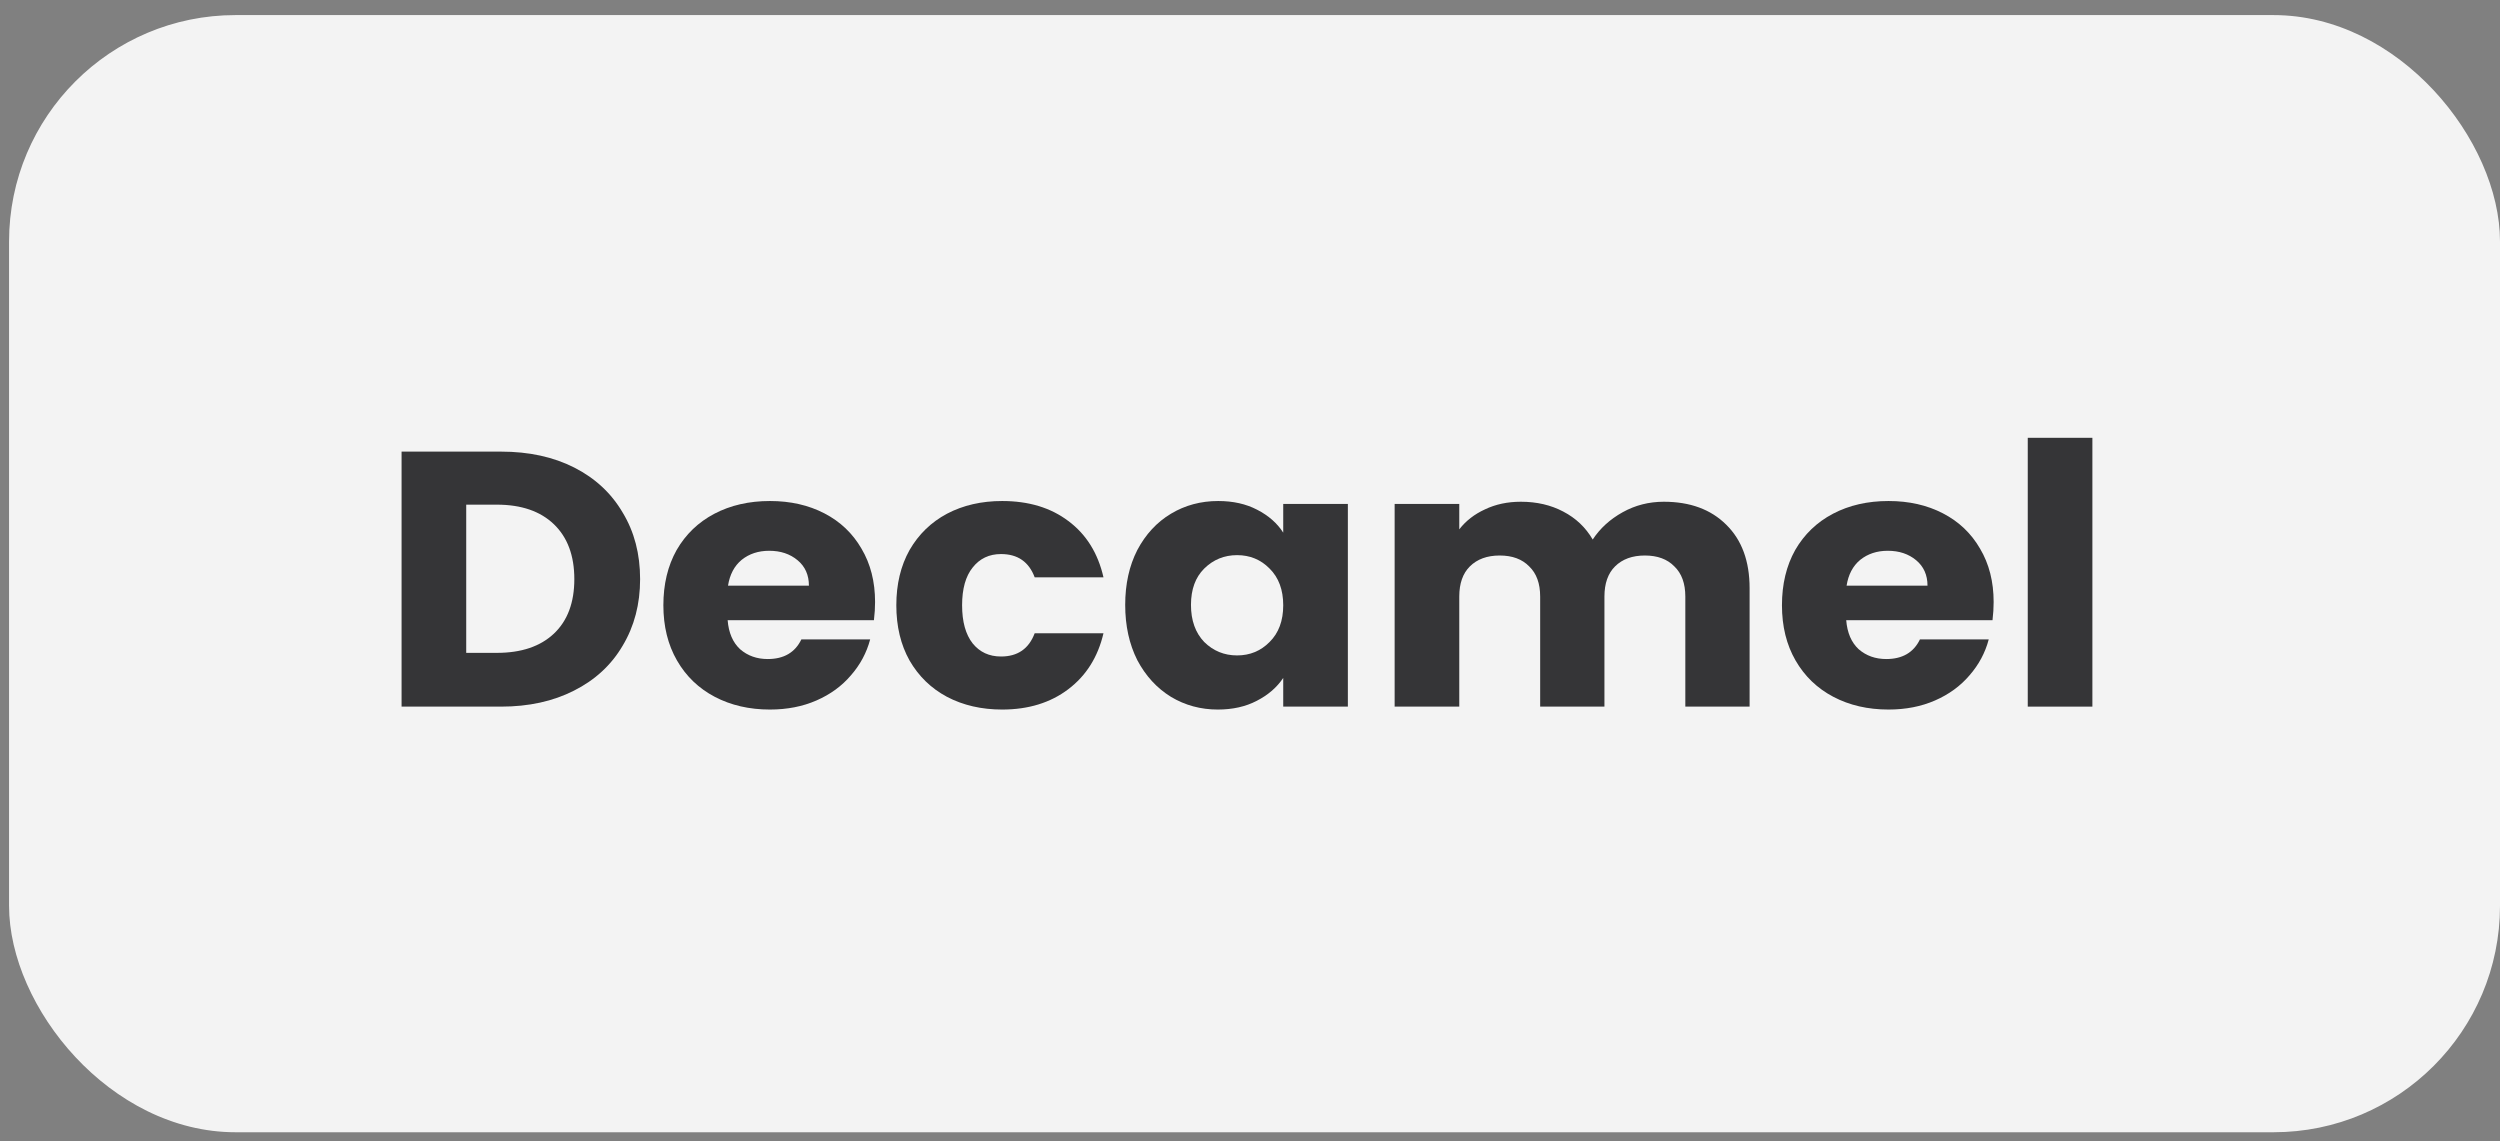 <?xml version="1.0" encoding="UTF-8"?> <svg xmlns="http://www.w3.org/2000/svg" width="138" height="63" viewBox="0 0 138 63" fill="none"><rect x="0" y="0" width="138" height="63" fill="#808080" stroke="none"/> <rect x="0.5" y="0.833" width="137.5" height="61.667" rx="12.5" fill="#F3F3F3"></rect> <g opacity="0.87"> <path d="M27.655 24.929C29.199 24.929 30.548 25.223 31.703 25.811C32.858 26.399 33.748 27.228 34.374 28.298C35.014 29.354 35.334 30.577 35.334 31.968C35.334 33.345 35.014 34.568 34.374 35.637C33.748 36.707 32.851 37.536 31.682 38.124C30.527 38.712 29.185 39.006 27.655 39.006H22.167V24.929H27.655ZM27.425 36.038C28.775 36.038 29.825 35.684 30.576 34.976C31.327 34.267 31.703 33.264 31.703 31.968C31.703 30.671 31.327 29.661 30.576 28.939C29.825 28.218 28.775 27.857 27.425 27.857H25.735V36.038H27.425Z" fill="#19191C"></path> <path d="M48.304 33.231C48.304 33.552 48.283 33.886 48.241 34.234H40.166C40.221 34.929 40.451 35.464 40.855 35.838C41.272 36.199 41.78 36.379 42.378 36.379C43.268 36.379 43.887 36.018 44.235 35.296H48.033C47.838 36.032 47.483 36.694 46.968 37.282C46.468 37.87 45.835 38.331 45.07 38.665C44.304 39 43.449 39.167 42.503 39.167C41.362 39.167 40.347 38.933 39.456 38.465C38.566 37.997 37.87 37.328 37.37 36.459C36.869 35.59 36.618 34.575 36.618 33.411C36.618 32.248 36.862 31.232 37.349 30.363C37.85 29.494 38.545 28.826 39.435 28.358C40.326 27.89 41.348 27.656 42.503 27.656C43.63 27.656 44.631 27.883 45.508 28.338C46.384 28.792 47.066 29.441 47.553 30.283C48.054 31.125 48.304 32.108 48.304 33.231ZM44.652 32.328C44.652 31.74 44.444 31.272 44.026 30.925C43.609 30.577 43.087 30.403 42.461 30.403C41.863 30.403 41.355 30.57 40.938 30.905C40.535 31.239 40.284 31.713 40.187 32.328H44.652Z" fill="#19191C"></path> <path d="M49.477 33.411C49.477 32.248 49.72 31.232 50.207 30.363C50.708 29.494 51.397 28.826 52.273 28.358C53.163 27.89 54.179 27.656 55.32 27.656C56.78 27.656 57.998 28.024 58.971 28.759C59.959 29.494 60.606 30.53 60.912 31.867H57.114C56.794 31.012 56.175 30.584 55.257 30.584C54.603 30.584 54.082 30.831 53.692 31.326C53.303 31.807 53.108 32.502 53.108 33.411C53.108 34.321 53.303 35.022 53.692 35.517C54.082 35.998 54.603 36.239 55.257 36.239C56.175 36.239 56.794 35.811 57.114 34.956H60.912C60.606 36.266 59.959 37.295 58.971 38.044C57.984 38.792 56.767 39.167 55.32 39.167C54.179 39.167 53.163 38.933 52.273 38.465C51.397 37.997 50.708 37.328 50.207 36.459C49.72 35.59 49.477 34.575 49.477 33.411Z" fill="#19191C"></path> <path d="M62.111 33.391C62.111 32.242 62.334 31.232 62.779 30.363C63.238 29.494 63.857 28.826 64.636 28.358C65.415 27.89 66.285 27.656 67.245 27.656C68.065 27.656 68.782 27.817 69.394 28.137C70.02 28.458 70.5 28.879 70.834 29.401V27.817H74.402V39.006H70.834V37.422C70.486 37.944 69.999 38.365 69.373 38.685C68.761 39.006 68.044 39.167 67.224 39.167C66.278 39.167 65.415 38.933 64.636 38.465C63.857 37.984 63.238 37.309 62.779 36.44C62.334 35.557 62.111 34.541 62.111 33.391ZM70.834 33.411C70.834 32.556 70.583 31.881 70.082 31.386C69.596 30.891 68.997 30.644 68.288 30.644C67.579 30.644 66.973 30.891 66.472 31.386C65.986 31.867 65.742 32.536 65.742 33.391C65.742 34.247 65.986 34.929 66.472 35.437C66.973 35.931 67.579 36.179 68.288 36.179C68.997 36.179 69.596 35.931 70.082 35.437C70.583 34.942 70.834 34.267 70.834 33.411Z" fill="#19191C"></path> <path d="M91.841 27.696C93.288 27.696 94.435 28.117 95.284 28.959C96.146 29.802 96.578 30.972 96.578 32.469V39.006H93.03V32.93C93.03 32.208 92.829 31.653 92.425 31.266C92.036 30.865 91.493 30.664 90.797 30.664C90.102 30.664 89.552 30.865 89.149 31.266C88.76 31.653 88.565 32.208 88.565 32.93V39.006H85.017V32.93C85.017 32.208 84.816 31.653 84.412 31.266C84.023 30.865 83.48 30.664 82.784 30.664C82.089 30.664 81.54 30.865 81.136 31.266C80.746 31.653 80.552 32.208 80.552 32.93V39.006H76.984V27.817H80.552V29.22C80.913 28.752 81.386 28.385 81.971 28.117C82.555 27.837 83.216 27.696 83.953 27.696C84.829 27.696 85.609 27.877 86.29 28.238C86.986 28.599 87.528 29.113 87.918 29.782C88.321 29.167 88.871 28.665 89.566 28.278C90.262 27.89 91.02 27.696 91.841 27.696Z" fill="#19191C"></path> <path d="M110.049 33.231C110.049 33.552 110.028 33.886 109.987 34.234H101.911C101.967 34.929 102.196 35.464 102.6 35.838C103.017 36.199 103.525 36.379 104.123 36.379C105.013 36.379 105.632 36.018 105.98 35.296H109.778C109.583 36.032 109.229 36.694 108.714 37.282C108.213 37.87 107.58 38.331 106.815 38.665C106.05 39 105.194 39.167 104.248 39.167C103.108 39.167 102.092 38.933 101.202 38.465C100.311 37.997 99.616 37.328 99.115 36.459C98.614 35.59 98.364 34.575 98.364 33.411C98.364 32.248 98.607 31.232 99.094 30.363C99.595 29.494 100.29 28.826 101.181 28.358C102.071 27.89 103.094 27.656 104.248 27.656C105.375 27.656 106.377 27.883 107.253 28.338C108.13 28.792 108.811 29.441 109.298 30.283C109.799 31.125 110.049 32.108 110.049 33.231ZM106.398 32.328C106.398 31.74 106.189 31.272 105.772 30.925C105.354 30.577 104.833 30.403 104.207 30.403C103.608 30.403 103.101 30.57 102.683 30.905C102.28 31.239 102.029 31.713 101.932 32.328H106.398Z" fill="#19191C"></path> <path d="M115.5 24.167V39.006H111.932V24.167H115.5Z" fill="#19191C"></path> </g> </svg> 
